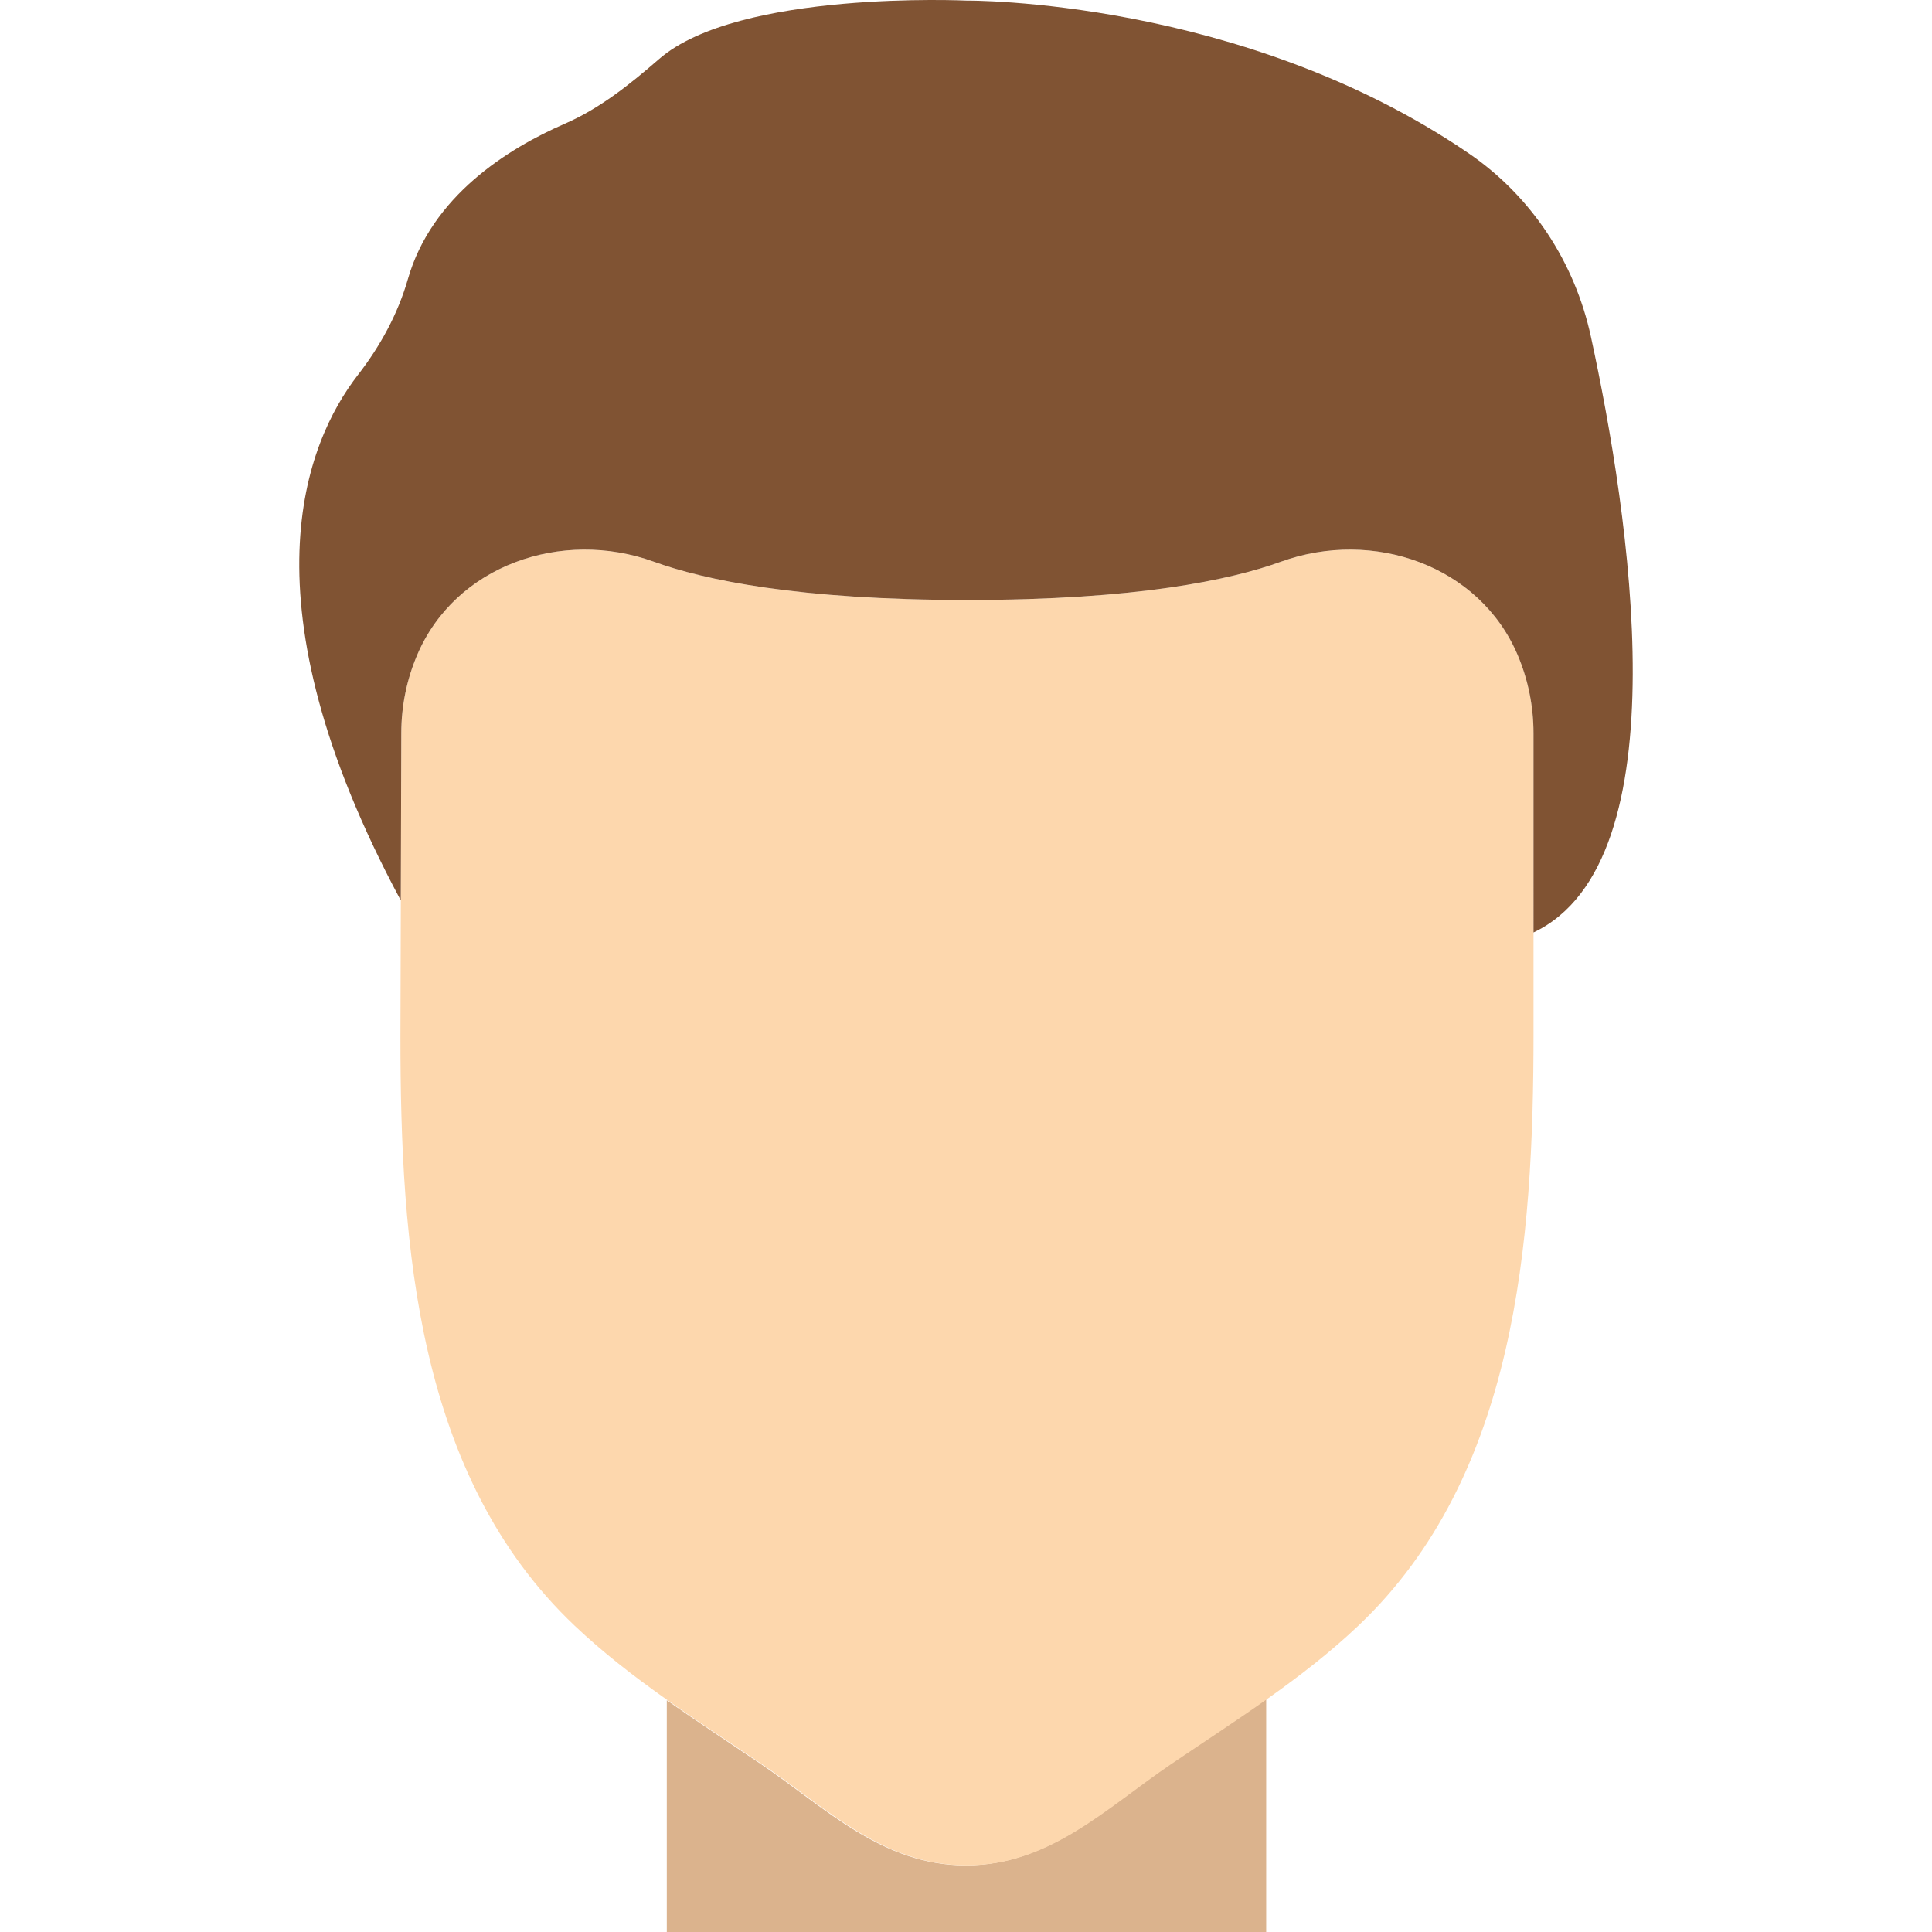<?xml version="1.0" encoding="iso-8859-1"?>
<!-- Uploaded to: SVG Repo, www.svgrepo.com, Generator: SVG Repo Mixer Tools -->
<svg height="800px" width="800px" version="1.1" id="Layer_1" xmlns="http://www.w3.org/2000/svg" xmlns:xlink="http://www.w3.org/1999/xlink" 
	 viewBox="0 0 503.48 503.48" xml:space="preserve">
<g>
	<path style="fill:#DBB38D;" d="M304.934,459.751c-16.775,11.377-31.562,26.372-53.3,26.372s-36.526-14.996-53.3-26.372
		c-8.175-5.545-16.479-10.96-24.567-16.662v60.39H329.97v-60.711C321.743,448.6,313.265,454.102,304.934,459.751"/>
	<path style="fill:#FDD7AD;" d="M399.633,191.074c0-7.194-1.458-14.041-4.087-20.28c-9.936-23.5-37.74-33.089-61.726-24.411
		c-13.069,4.729-37.532,9.98-81.712,9.98s-68.643-5.25-81.712-9.98c-23.986-8.678-51.799,0.911-61.726,24.411
		c-2.638,6.231-4.087,13.086-4.087,20.28l-0.234,79.082c0,54.489,4.244,114.428,45.342,153.444
		c14.744,13.998,32.108,24.776,48.883,36.152c16.775,11.368,31.562,26.372,53.3,26.372c21.738,0,36.526-15.004,53.3-26.372
		c16.766-11.377,34.13-22.155,48.874-36.152c41.099-39.016,45.585-99.944,45.585-154.424V191.074z"/>
	<path style="fill:#805333;" d="M414.591,87.76c-4.2-19.395-15.464-36.604-31.857-47.807C323.515-0.53,251.87,0.156,251.87,0.156
		S192.495-2.63,171.781,15.36c-7.585,6.587-15.421,12.895-24.628,16.896c-14.917,6.5-34.668,18.901-40.865,40.509
		c-2.603,9.077-7.22,17.477-13.008,24.94c-13.72,17.712-30.59,59.036,11.064,136.756h0.104l0.13-43.39
		c0-7.194,1.458-14.05,4.096-20.28c9.928-23.5,37.732-33.089,61.718-24.411c13.069,4.729,37.541,9.98,81.712,9.98
		c44.18,0,68.643-5.25,81.712-9.98c23.995-8.678,51.799,0.911,61.726,24.411c2.629,6.231,4.087,13.086,4.087,20.28V243
		C438.646,224.525,424.579,133.779,414.591,87.76"/>
</g>
</svg>